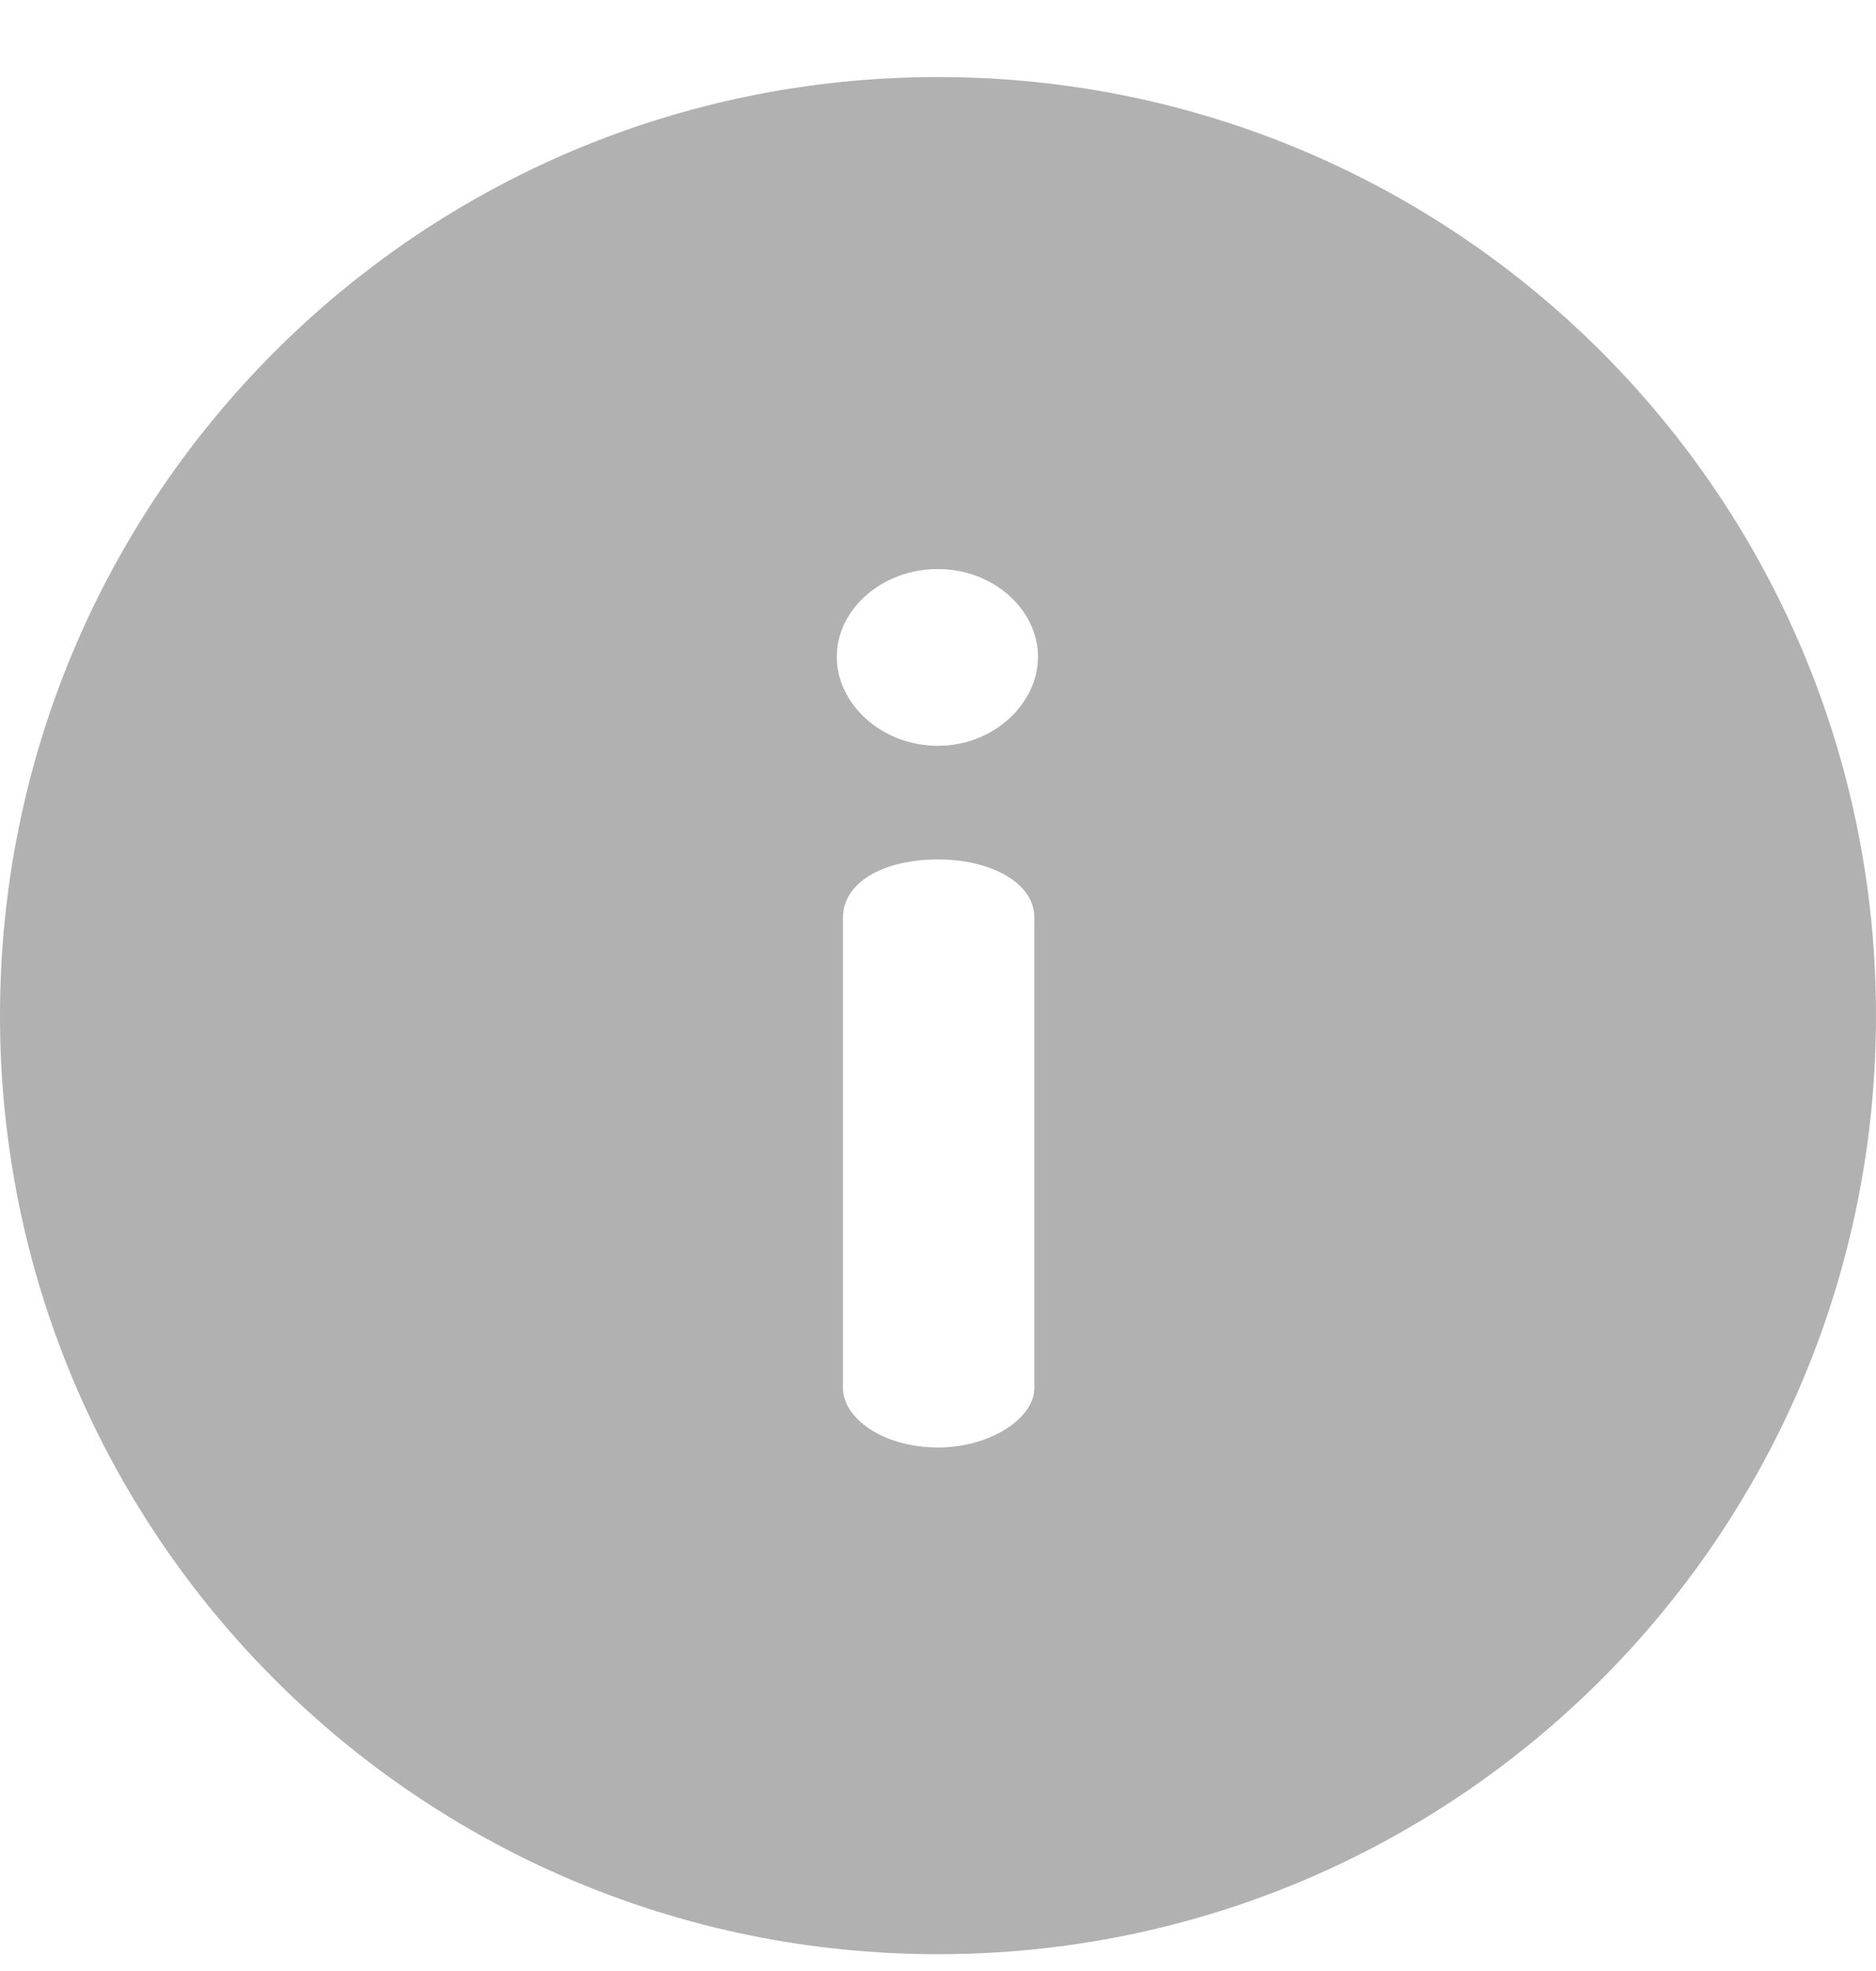 <svg width="20" height="21" viewBox="0 0 20 21" fill="none" xmlns="http://www.w3.org/2000/svg">
<path d="M10 0.821C4.473 0.821 0 5.293 0 10.821C0 16.348 4.473 20.821 10 20.821C15.527 20.821 20 16.348 20 10.821C20 5.294 15.527 0.821 10 0.821ZM11.027 14.79C11.027 15.106 10.566 15.422 10 15.422C9.408 15.422 8.987 15.106 8.987 14.79V9.775C8.987 9.407 9.408 9.157 10 9.157C10.566 9.157 11.027 9.407 11.027 9.775V14.79ZM10 7.946C9.395 7.946 8.921 7.498 8.921 6.998C8.921 6.498 9.395 6.063 10 6.063C10.593 6.063 11.066 6.498 11.066 6.998C11.066 7.498 10.592 7.946 10 7.946Z" fill="#B1B1B1"/>
</svg>
